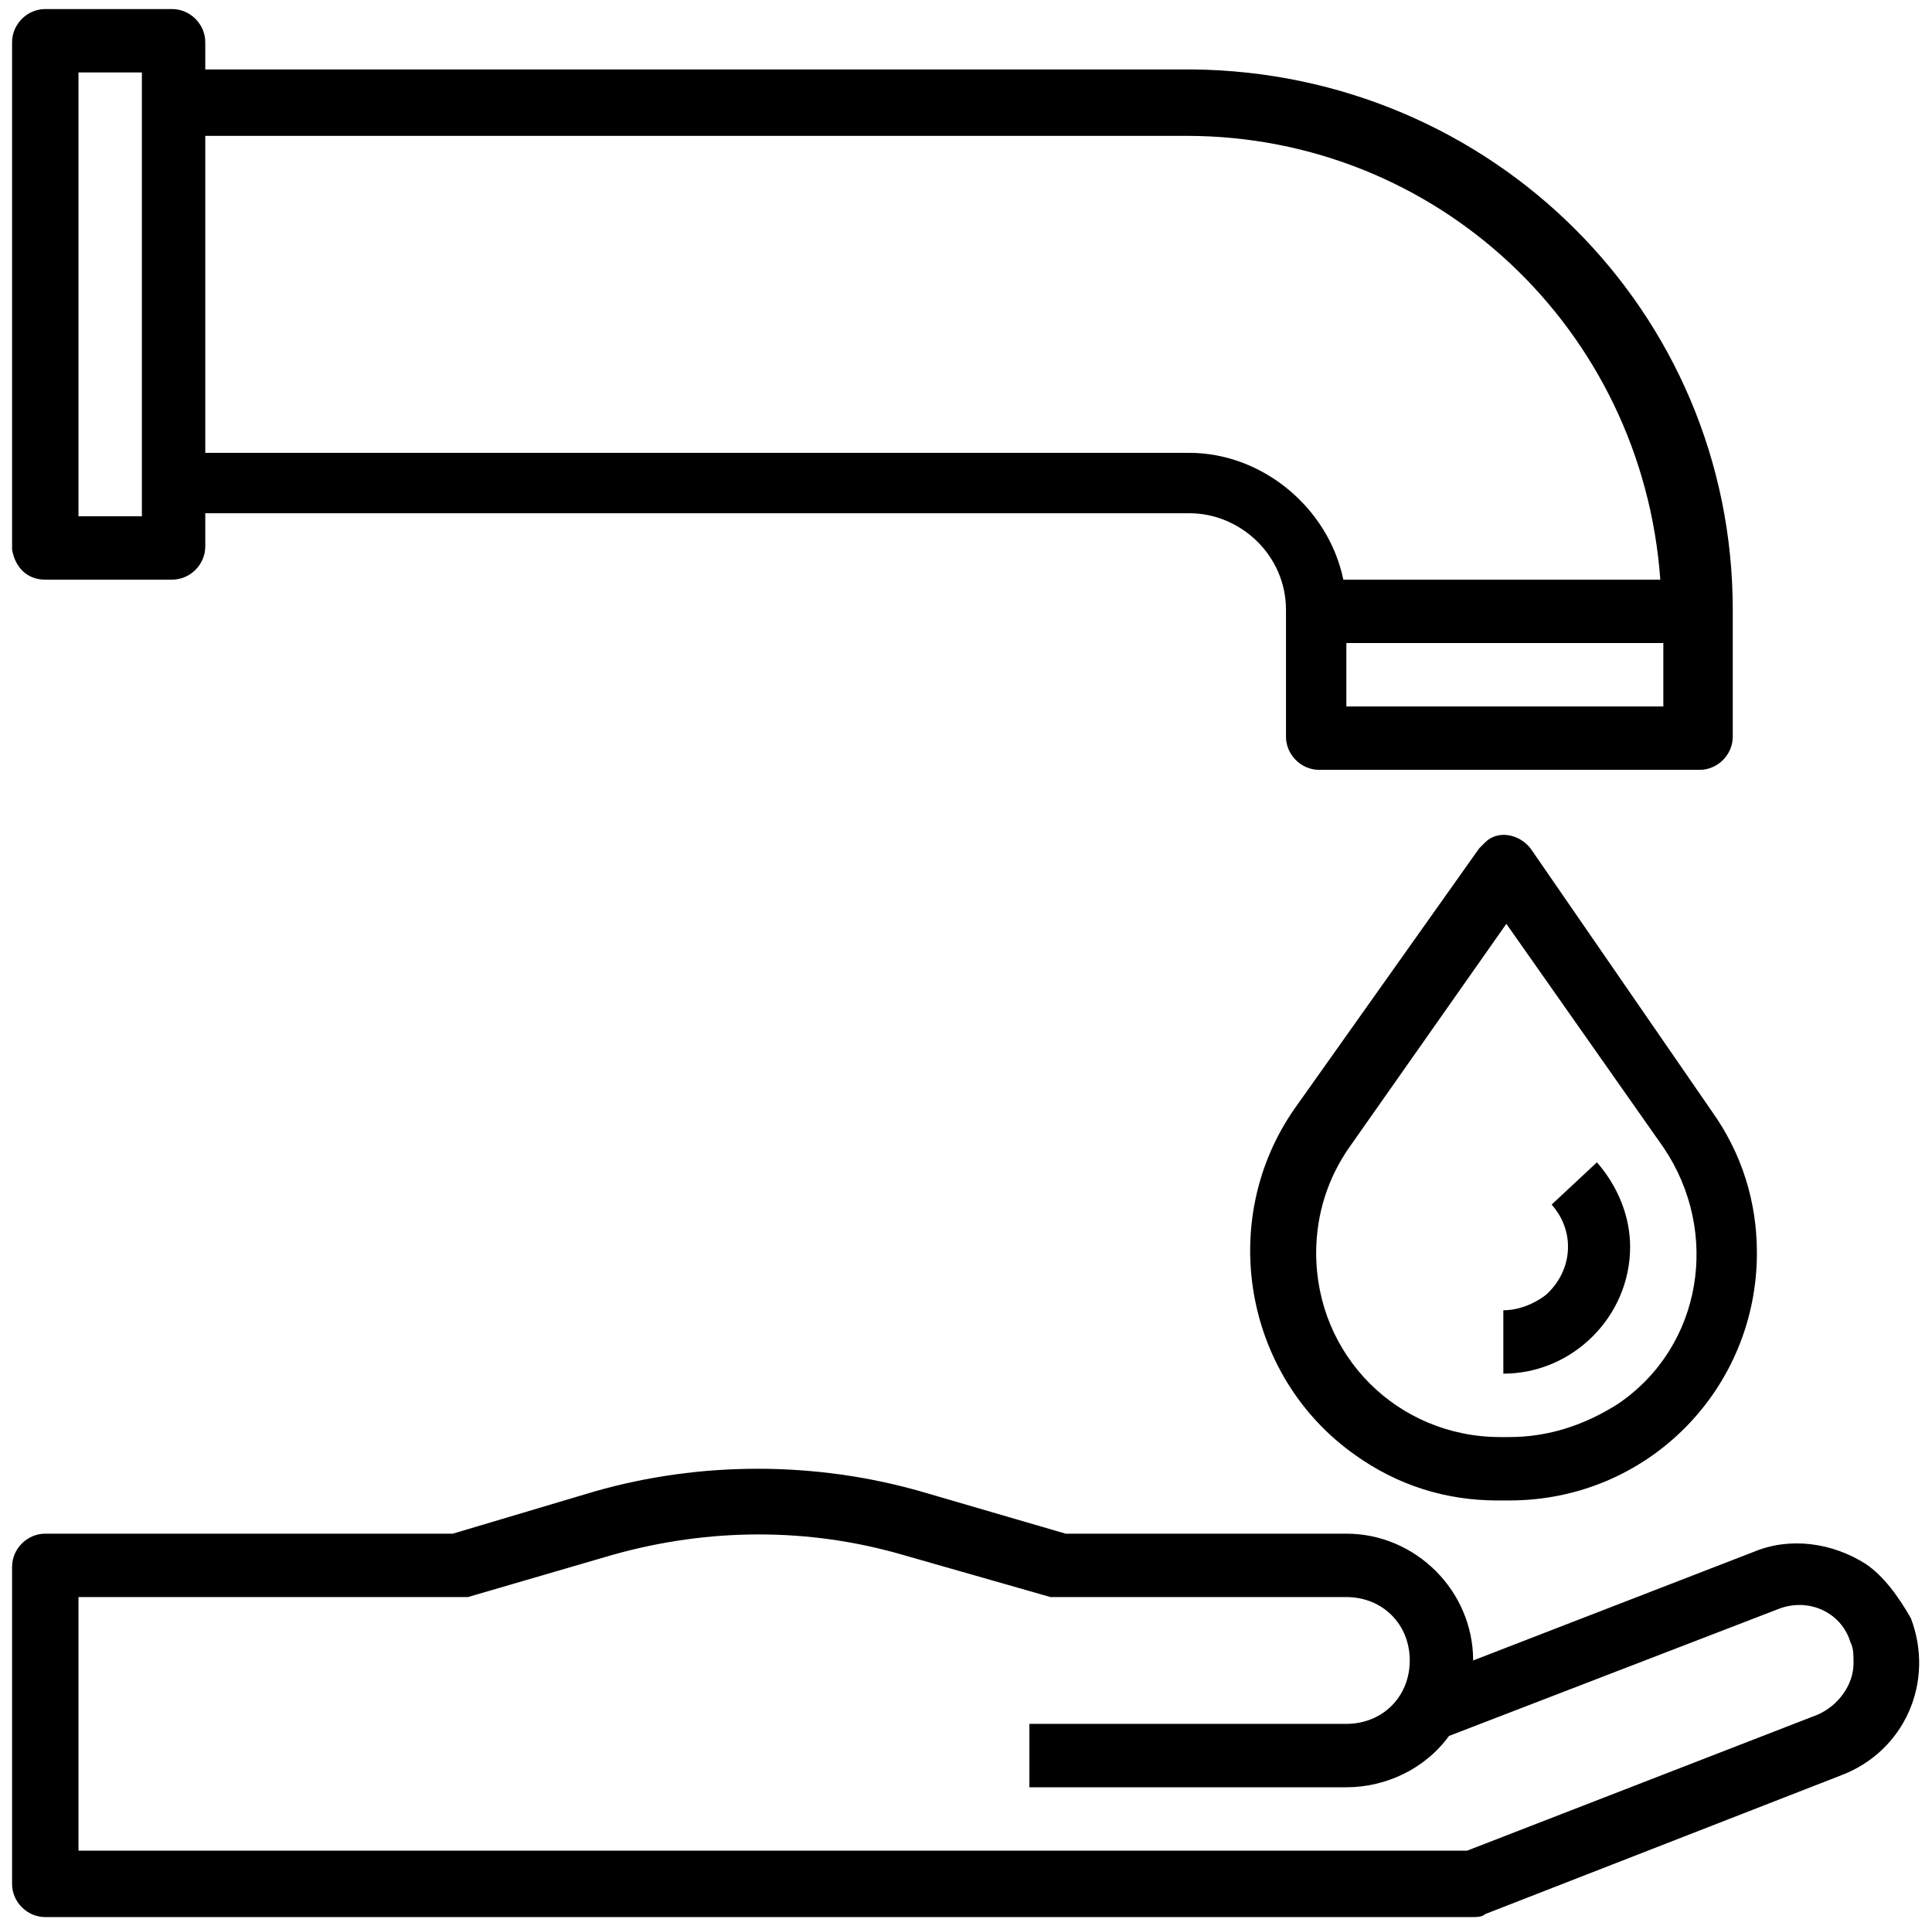 <?xml version="1.0" encoding="utf-8"?>
<!-- Generator: Adobe Illustrator 25.0.0, SVG Export Plug-In . SVG Version: 6.00 Build 0)  -->
<svg version="1.1" id="Calque_1" xmlns="http://www.w3.org/2000/svg" xmlns:xlink="http://www.w3.org/1999/xlink" x="0px" y="0px"
	 viewBox="0 0 64 63.8" style="enable-background:new 0 0 64 63.8;" xml:space="preserve">
<g>
	<path d="M1.5,19.2h4.2c0.6,0,1.1-0.5,1.1-1.1V17h32.6c1.7,0,3.2,1.4,3.2,3.2v4.2c0,0.6,0.5,1.1,1.1,1.1h12.6c0.6,0,1.1-0.5,1.1-1.1
		v-4.2c0-9.9-8-17.8-17.9-17.9H6.8V1.4c0-0.6-0.5-1.1-1.1-1.1H1.5c-0.6,0-1.1,0.5-1.1,1.1v16.8C0.5,18.8,0.9,19.2,1.5,19.2z
		 M55.1,23.4H44.6v-2.1h10.5V23.4z M39.3,4.5c8.3,0,15.1,6.4,15.7,14.7H44.5C44,16.8,41.8,15,39.4,15H6.8V4.5H39.3z M2.6,2.4h2.1
		v14.7H2.6V2.4z"/>
	<path d="M50.7,28.1c-0.4-0.5-1.1-0.6-1.5-0.2C49.1,28,49.1,28,49,28.1l-6.1,8.6c-2.6,3.7-1.7,8.9,2,11.5c1.4,1,3,1.5,4.7,1.5H50
		c4.6,0,8.2-3.7,8.2-8.2c0-1.7-0.5-3.3-1.5-4.7L50.7,28.1z M50,47.6h-0.3c-3.4,0-6.1-2.7-6.1-6.1c0-1.3,0.4-2.5,1.1-3.5l5.2-7.4
		l5.2,7.4c1.9,2.8,1.3,6.6-1.5,8.5C52.5,47.2,51.3,47.6,50,47.6z"/>
	<path d="M61.8,51.8c-1.1-0.7-2.5-0.9-3.7-0.4L48.8,55c0-2.3-1.9-4.2-4.2-4.2h-9.3l-4.8-1.4c-3.5-1-7.3-1-10.8,0L15,50.8H1.5
		c-0.6,0-1.1,0.5-1.1,1.1v10.5c0,0.6,0.5,1.1,1.1,1.1h47.3c0.1,0,0.3,0,0.4-0.1L61,58.8c2.1-0.8,3.1-3.1,2.3-5.2
		C62.9,52.9,62.4,52.2,61.8,51.8z M60.2,56.8l-11.6,4.5h-46v-8.4h12.6c0.1,0,0.2,0,0.3,0l4.8-1.4c3.2-0.9,6.5-0.9,9.6,0l4.9,1.4
		c0.1,0,0.2,0,0.3,0h9.5c1.2,0,2.1,0.9,2.1,2.1s-0.9,2.1-2.1,2.1H34.1v2.1h10.5c1.3,0,2.6-0.6,3.4-1.7l10.9-4.2
		c1-0.4,2.1,0.1,2.4,1.1c0.1,0.2,0.1,0.4,0.1,0.7C61.4,55.8,60.9,56.5,60.2,56.8L60.2,56.8z"/>
	<path d="M51.4,39.9c0.8,0.9,0.7,2.2-0.2,3c-0.4,0.3-0.9,0.5-1.4,0.5v2.1c2.3,0,4.2-1.9,4.2-4.2c0-1-0.4-2-1.1-2.8L51.4,39.9z"/>
</g>
</svg>
